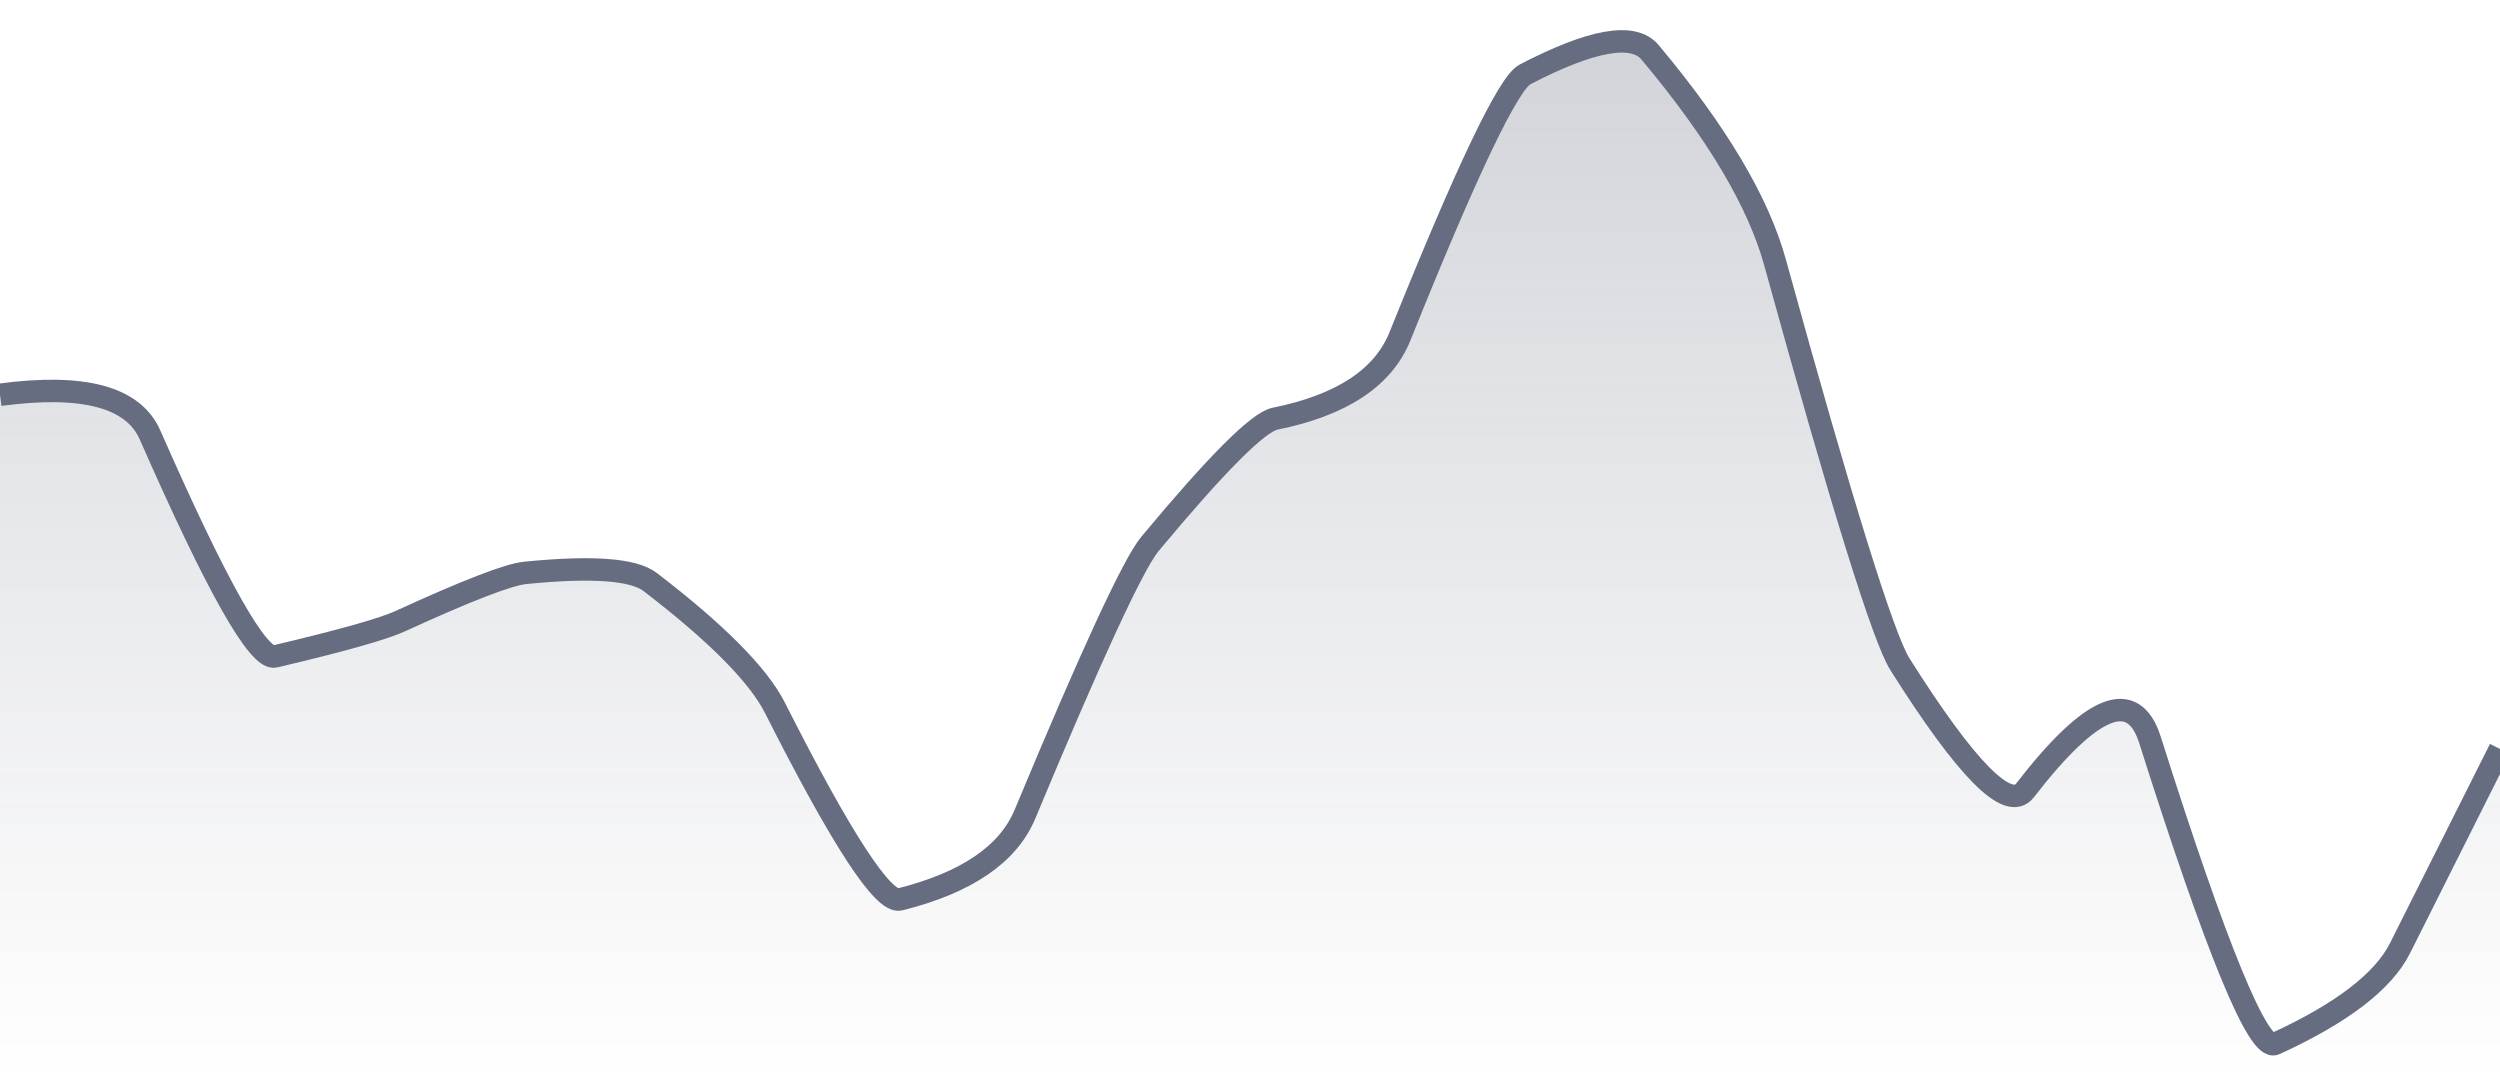<svg xmlns="http://www.w3.org/2000/svg" viewBox="0 0 167 72" width="167" height="72">
  <defs>
    <linearGradient id="gradient" x1="0" y1="0" x2="0" y2="1">
      <stop offset="0%" stop-color="#666D80" stop-opacity="0.3" />
      <stop offset="100%" stop-color="#666D80" stop-opacity="0" />
    </linearGradient>
  </defs>
  <path d="M 0,26.37 Q 8.35,25.25 10.02,29.05 Q 16.7,44.25 18.37,43.85 Q 25.05,42.27 26.72,41.5 Q 33.4,38.44 35.07,38.27 Q 41.75,37.6 43.42,38.87 Q 50.1,43.99 51.77,47.29 Q 58.45,60.5 60.12,60.08 Q 66.8,58.4 68.47,54.38 Q 75.15,38.34 76.82,36.33 Q 83.5,28.3 85.17,27.97 Q 91.85,26.62 93.52,22.46 Q 100.2,5.84 101.87,4.97 Q 108.55,1.5 110.22,3.49 Q 116.9,11.46 118.57,17.52 Q 125.25,41.74 126.92,44.38 Q 133.6,54.96 135.27,52.8 Q 141.95,44.16 143.62,49.43 Q 150.3,70.5 151.97,69.73 Q 158.65,66.67 160.32,63.34 T 167,50.03 L 167,72 L 0,72 Z" fill="url(#gradient)" />
  <path d="M 0,26.37 Q 8.35,25.25 10.02,29.05 Q 16.7,44.25 18.37,43.85 Q 25.05,42.27 26.72,41.5 Q 33.4,38.44 35.07,38.27 Q 41.75,37.6 43.42,38.87 Q 50.1,43.99 51.77,47.29 Q 58.45,60.5 60.12,60.08 Q 66.8,58.4 68.47,54.38 Q 75.15,38.34 76.82,36.33 Q 83.5,28.3 85.17,27.97 Q 91.85,26.62 93.52,22.46 Q 100.2,5.84 101.87,4.97 Q 108.55,1.5 110.22,3.49 Q 116.9,11.46 118.57,17.52 Q 125.25,41.74 126.92,44.38 Q 133.6,54.96 135.27,52.8 Q 141.95,44.16 143.62,49.43 Q 150.3,70.5 151.97,69.73 Q 158.65,66.67 160.32,63.34 T 167,50.03" fill="none" stroke="#666D80" stroke-width="1.5" />
</svg>